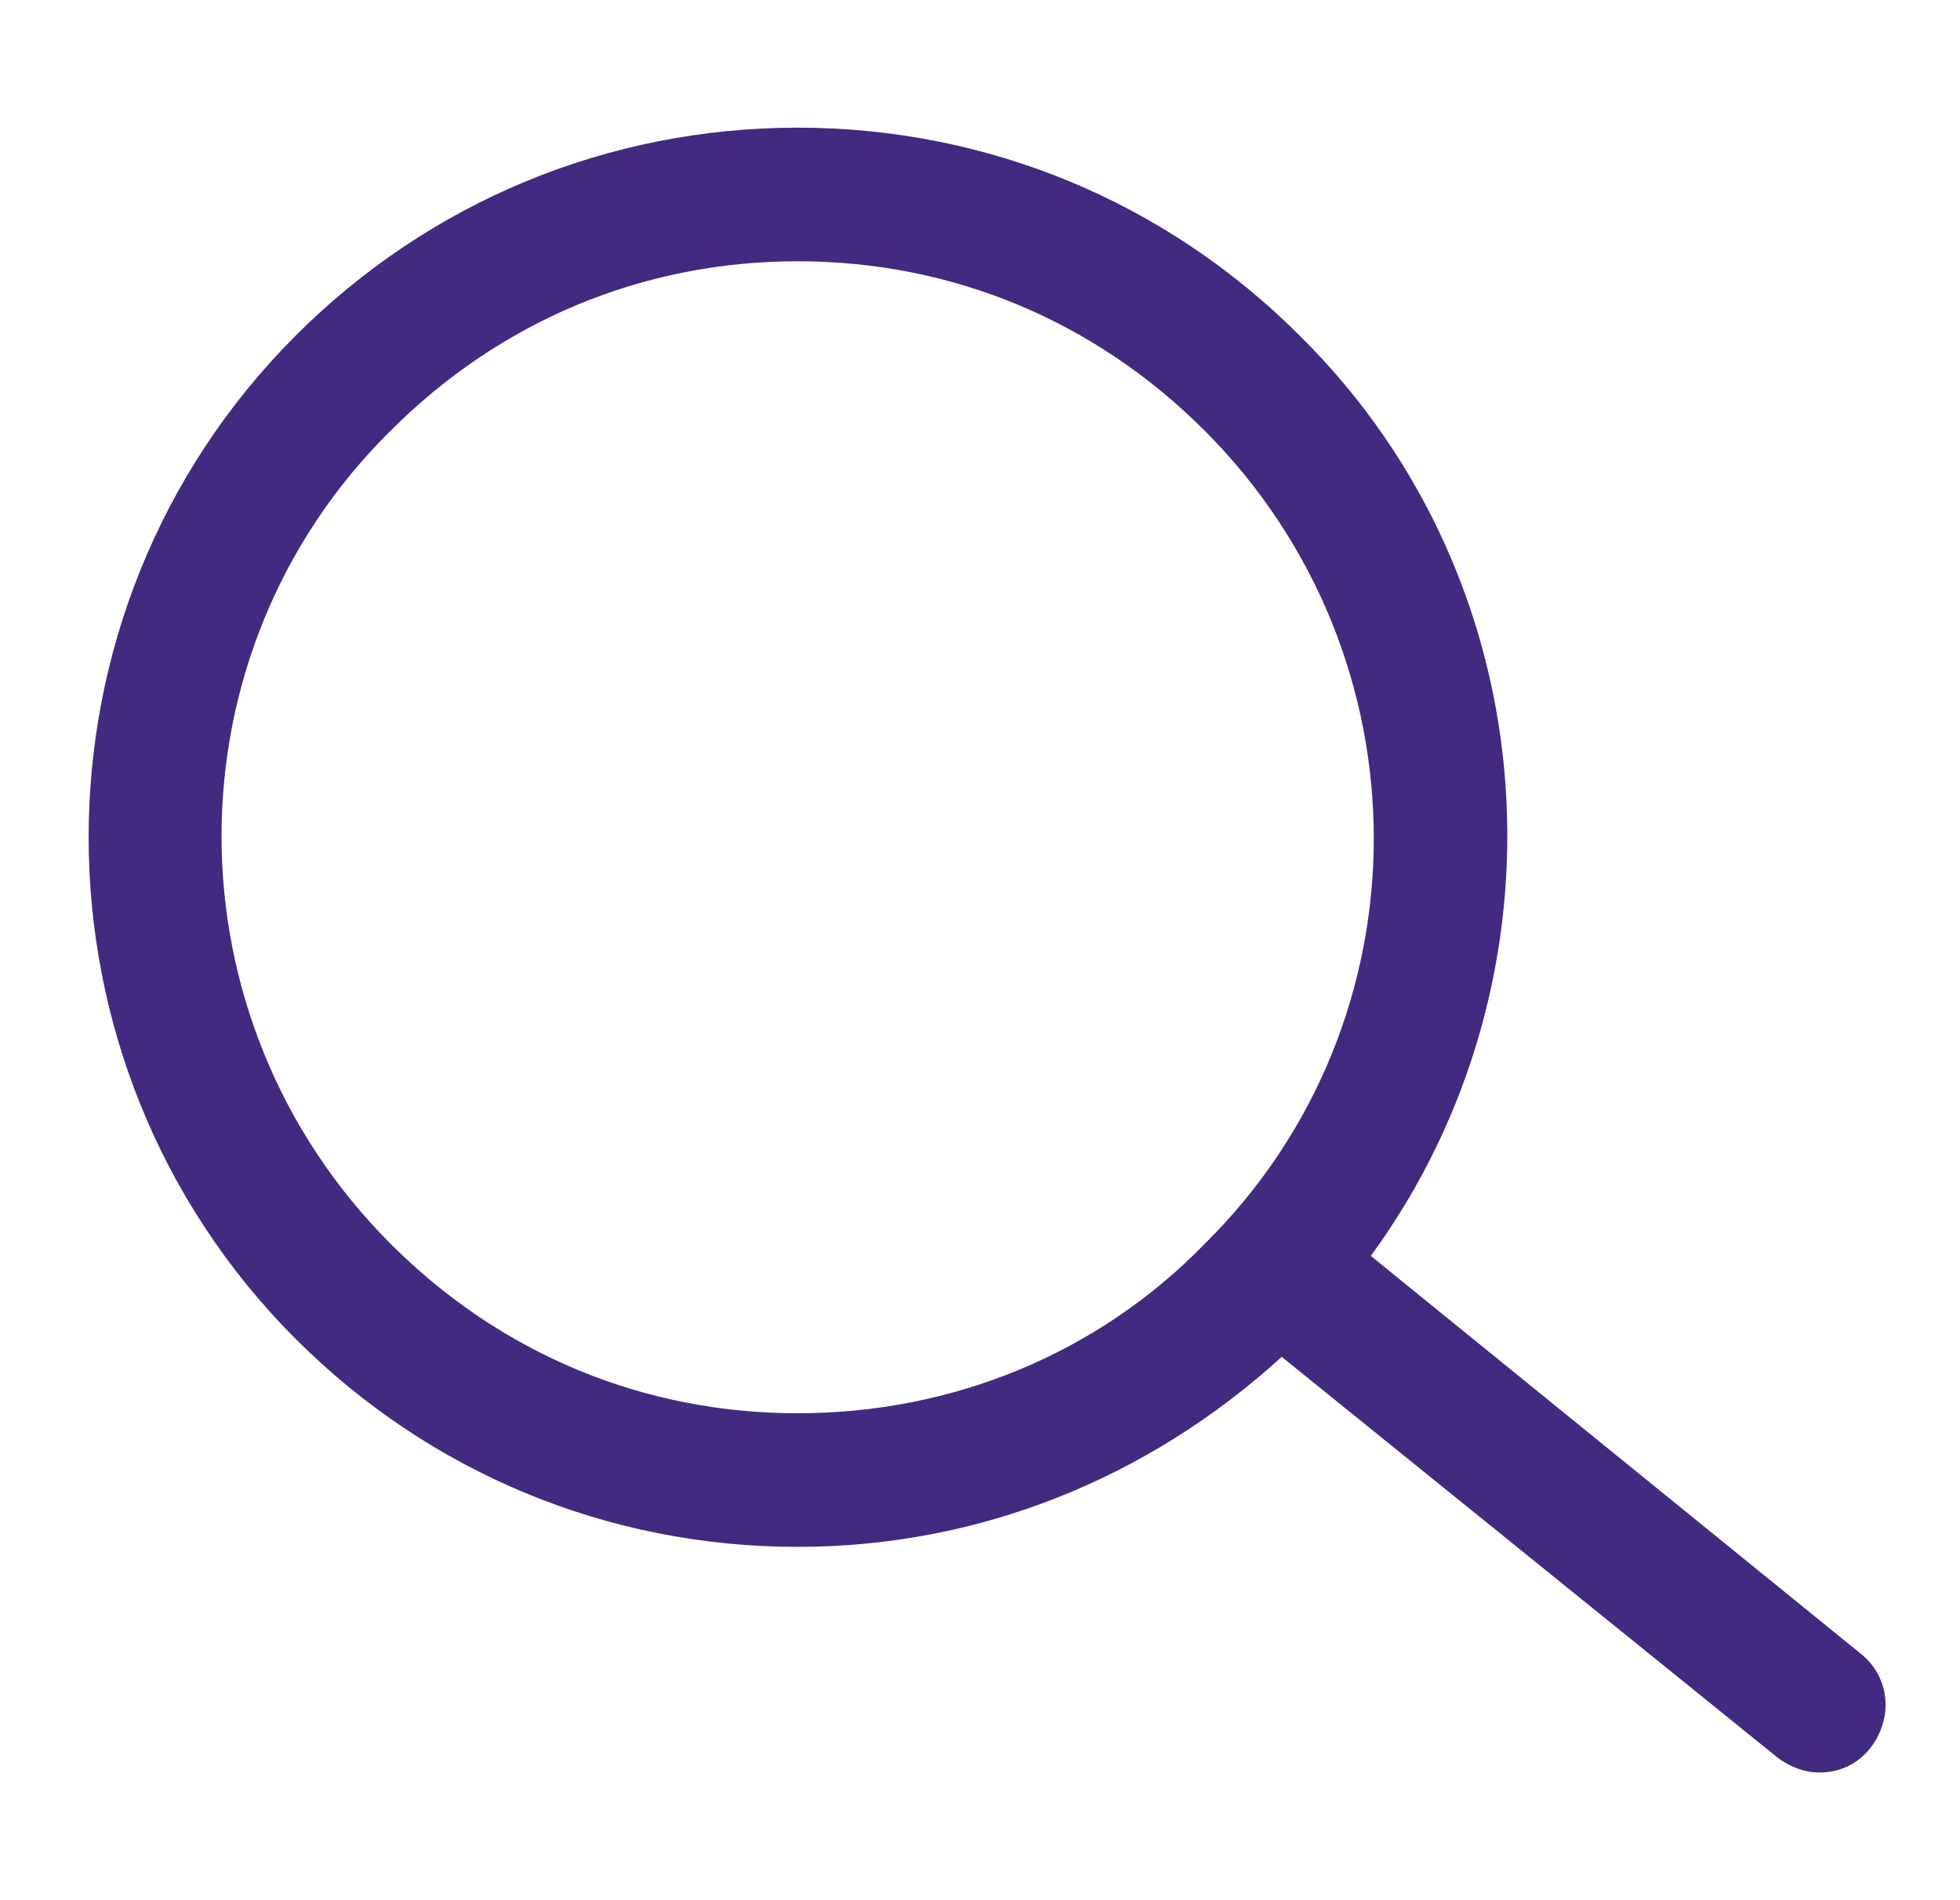 <svg width="33" height="32" viewBox="0 0 33 32" fill="none" xmlns="http://www.w3.org/2000/svg">
<path d="M31.33 27.85L23.08 21.15C26.48 16.5 26.13 9.85 21.88 5.65C19.63 3.4 16.63 2.15 13.43 2.15C10.23 2.15 7.23 3.4 4.98 5.65C0.33 10.3 0.33 17.9 4.98 22.55C7.23 24.8 10.23 26.05 13.43 26.05C16.48 26.05 19.33 24.9 21.58 22.85L29.93 29.6C30.13 29.75 30.38 29.85 30.63 29.85C30.98 29.85 31.28 29.7 31.48 29.45C31.88 28.95 31.83 28.25 31.33 27.85ZM13.43 23.8C10.83 23.8 8.43 22.8 6.58 20.95C2.78 17.15 2.78 11 6.58 7.25C8.43 5.4 10.83 4.4 13.43 4.4C16.03 4.4 18.43 5.4 20.28 7.25C24.08 11.05 24.08 17.2 20.28 20.95C18.48 22.8 16.03 23.8 13.43 23.8Z" fill="#422A80"/>
</svg>
